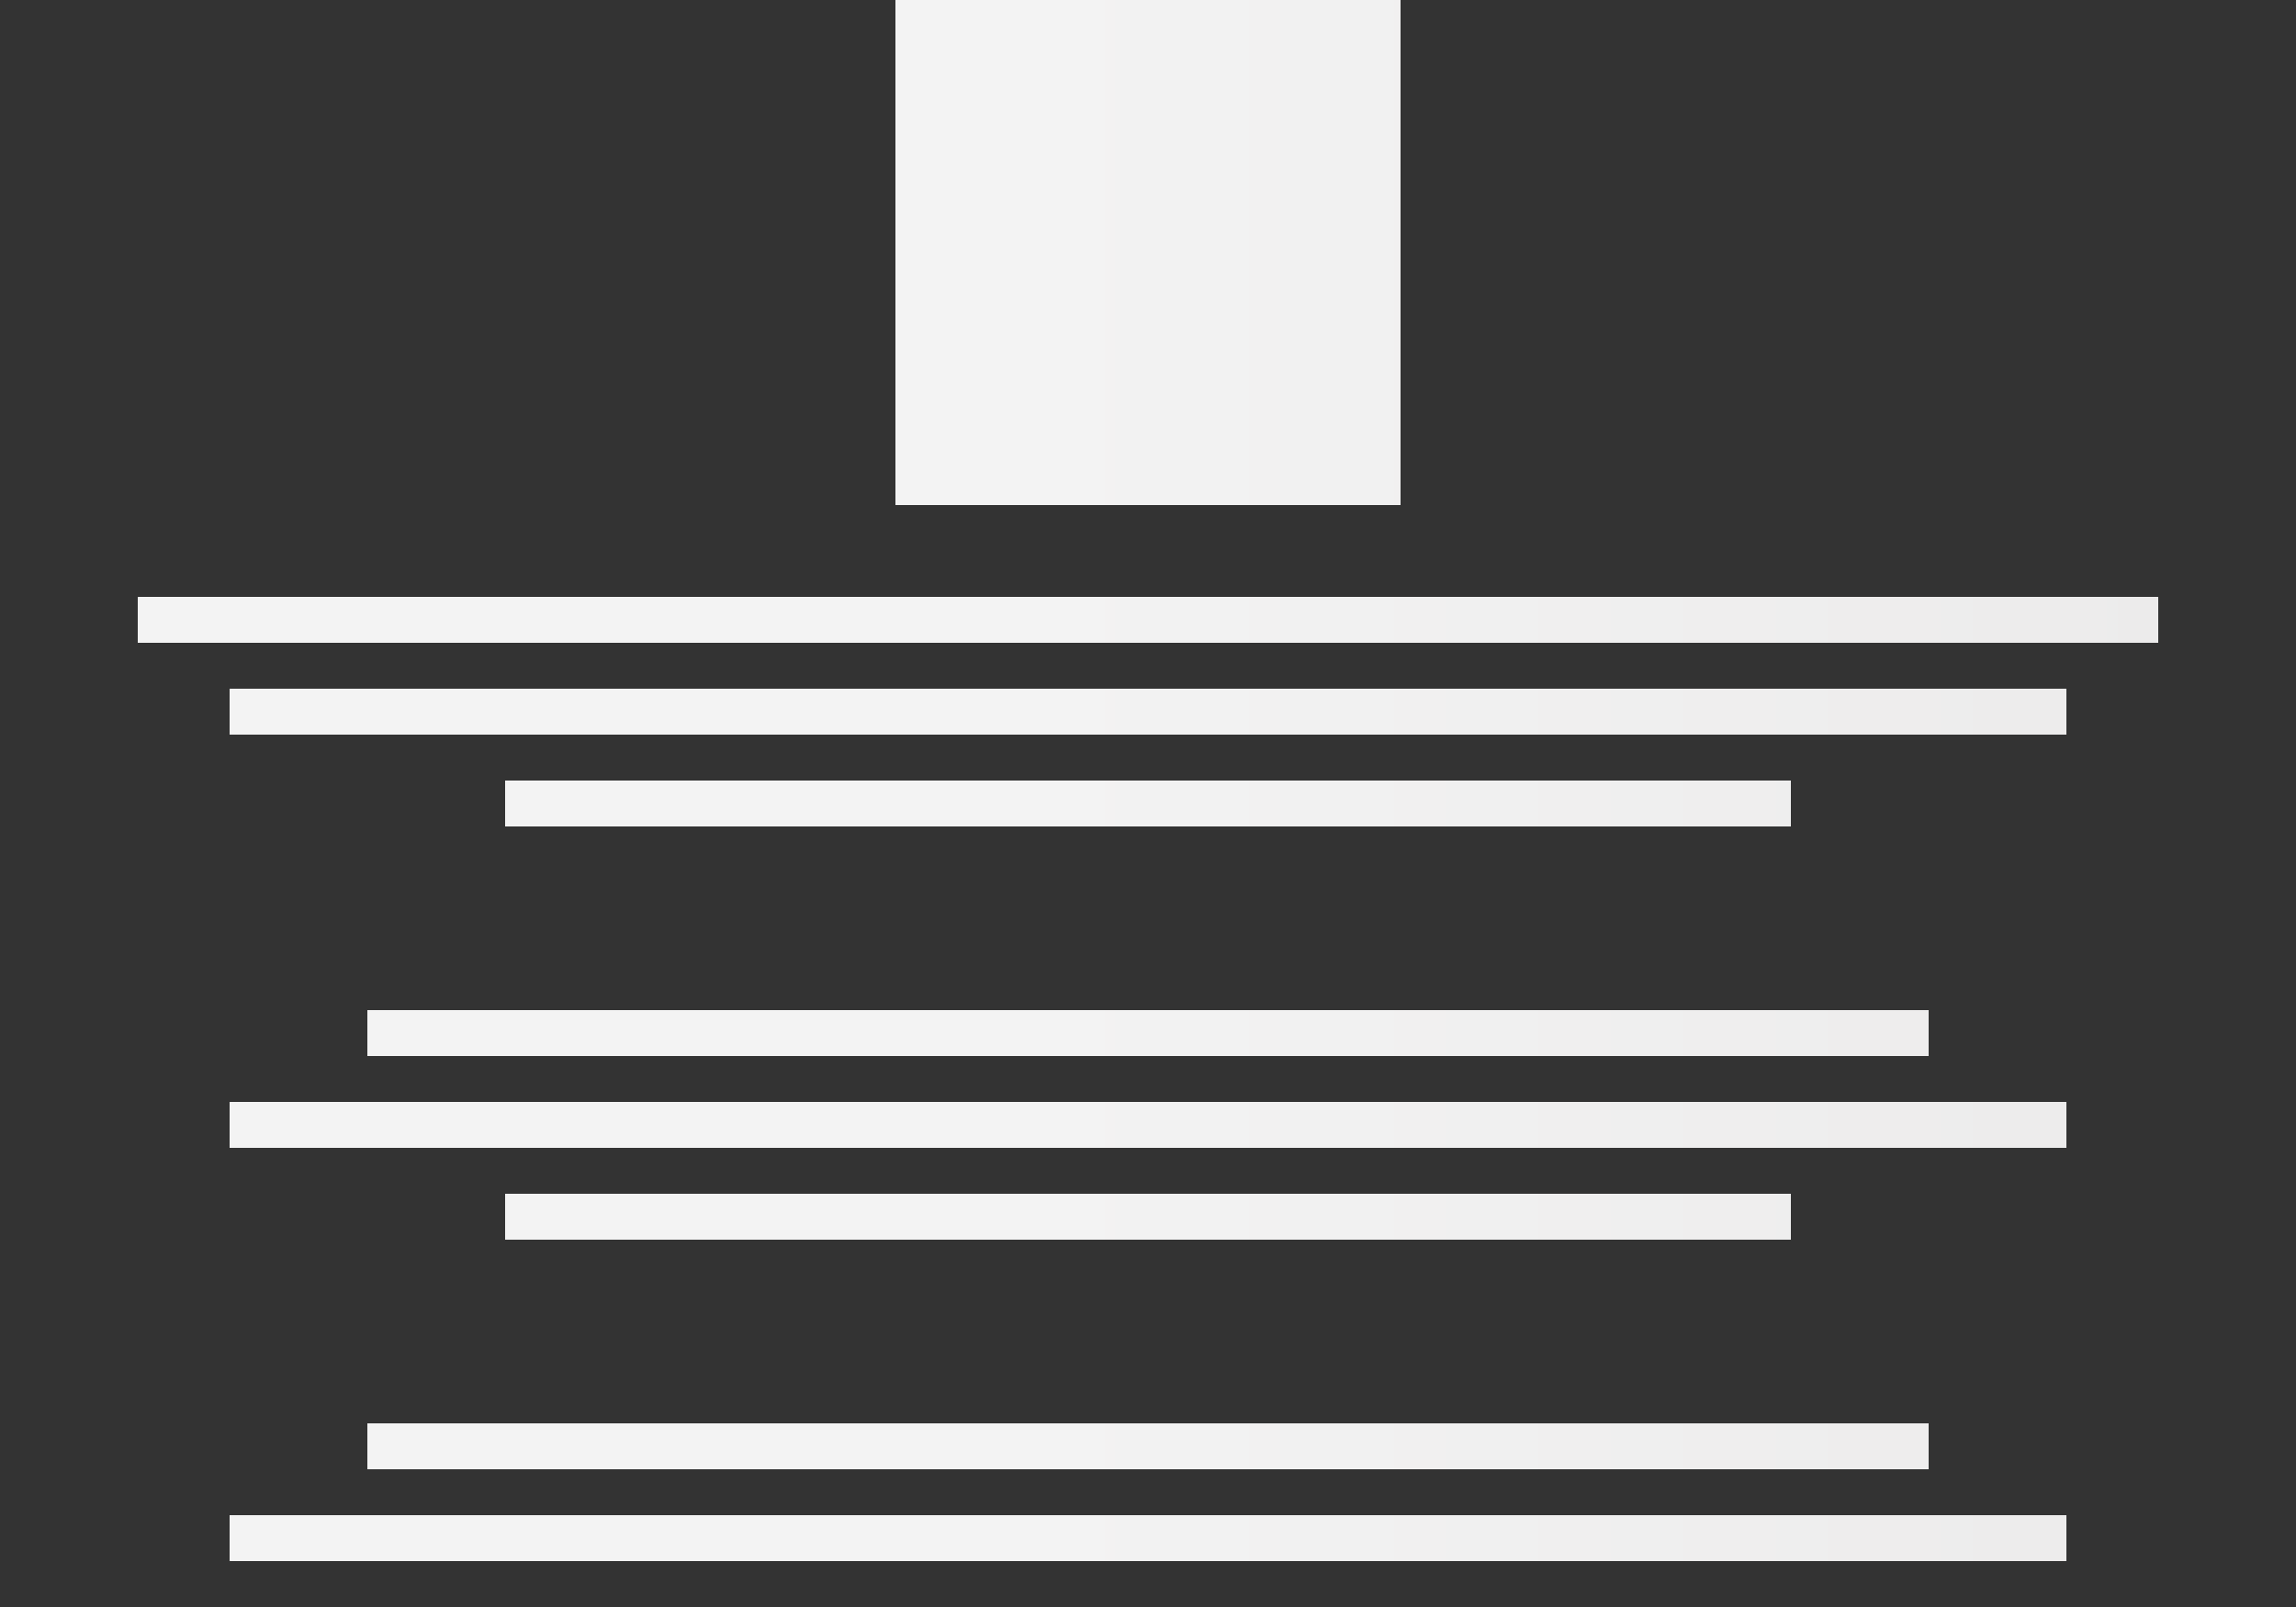 <svg xmlns="http://www.w3.org/2000/svg" xmlns:xlink="http://www.w3.org/1999/xlink" width="500" height="350" viewBox="0 0 500 350" version="1.1" preserveAspectRatio="xMidYMid meet">
    <rect x="0" y="0" width="500" height="350" fill="#333333" stroke="none"/>
    <rect clip-path="url(#i45uss5joib)" x="0" y="0" width="500" height="350" style="fill: url(&quot;#dqbzfictq8m&quot;);"></rect>
    <defs>
        <clipPath id="i45uss5joib">
            <rect x="195" y="0" rx="0" ry="0" width="110" height="110"></rect>
            <rect x="30" y="130" rx="0" ry="0" width="440" height="10"></rect>
            <rect x="50" y="150" rx="0" ry="0" width="400" height="10"></rect>
            <rect x="110" y="170" rx="0" ry="0" width="280" height="10"></rect>
            <rect x="80" y="220" rx="0" ry="0" width="340" height="10"></rect>
            <rect x="50" y="240" rx="0" ry="0" width="400" height="10"></rect>
            <rect x="110" y="260" rx="0" ry="0" width="280" height="10"></rect>
            <rect x="80" y="310" rx="0" ry="0" width="340" height="10"></rect>
            <rect x="50" y="330" rx="0" ry="0" width="400" height="10"></rect>
        </clipPath>
        <linearGradient id="dqbzfictq8m">
            <stop offset="0.45" stop-color="#f3f3f3">
                <animate attributeName="offset" values="-2; 1" dur="2s" repeatCount="indefinite"></animate>
            </stop>
            <stop offset="0.95" stop-color="#ecebeb">
                <animate attributeName="offset" values="-1.5; 1.5" dur="2s" repeatCount="indefinite"></animate>
            </stop>
            <stop offset="1.45" stop-color="#f3f3f3">
                <animate attributeName="offset" values="-1; 2" dur="2s" repeatCount="indefinite"></animate>
            </stop>
        </linearGradient>
    </defs>
</svg>
